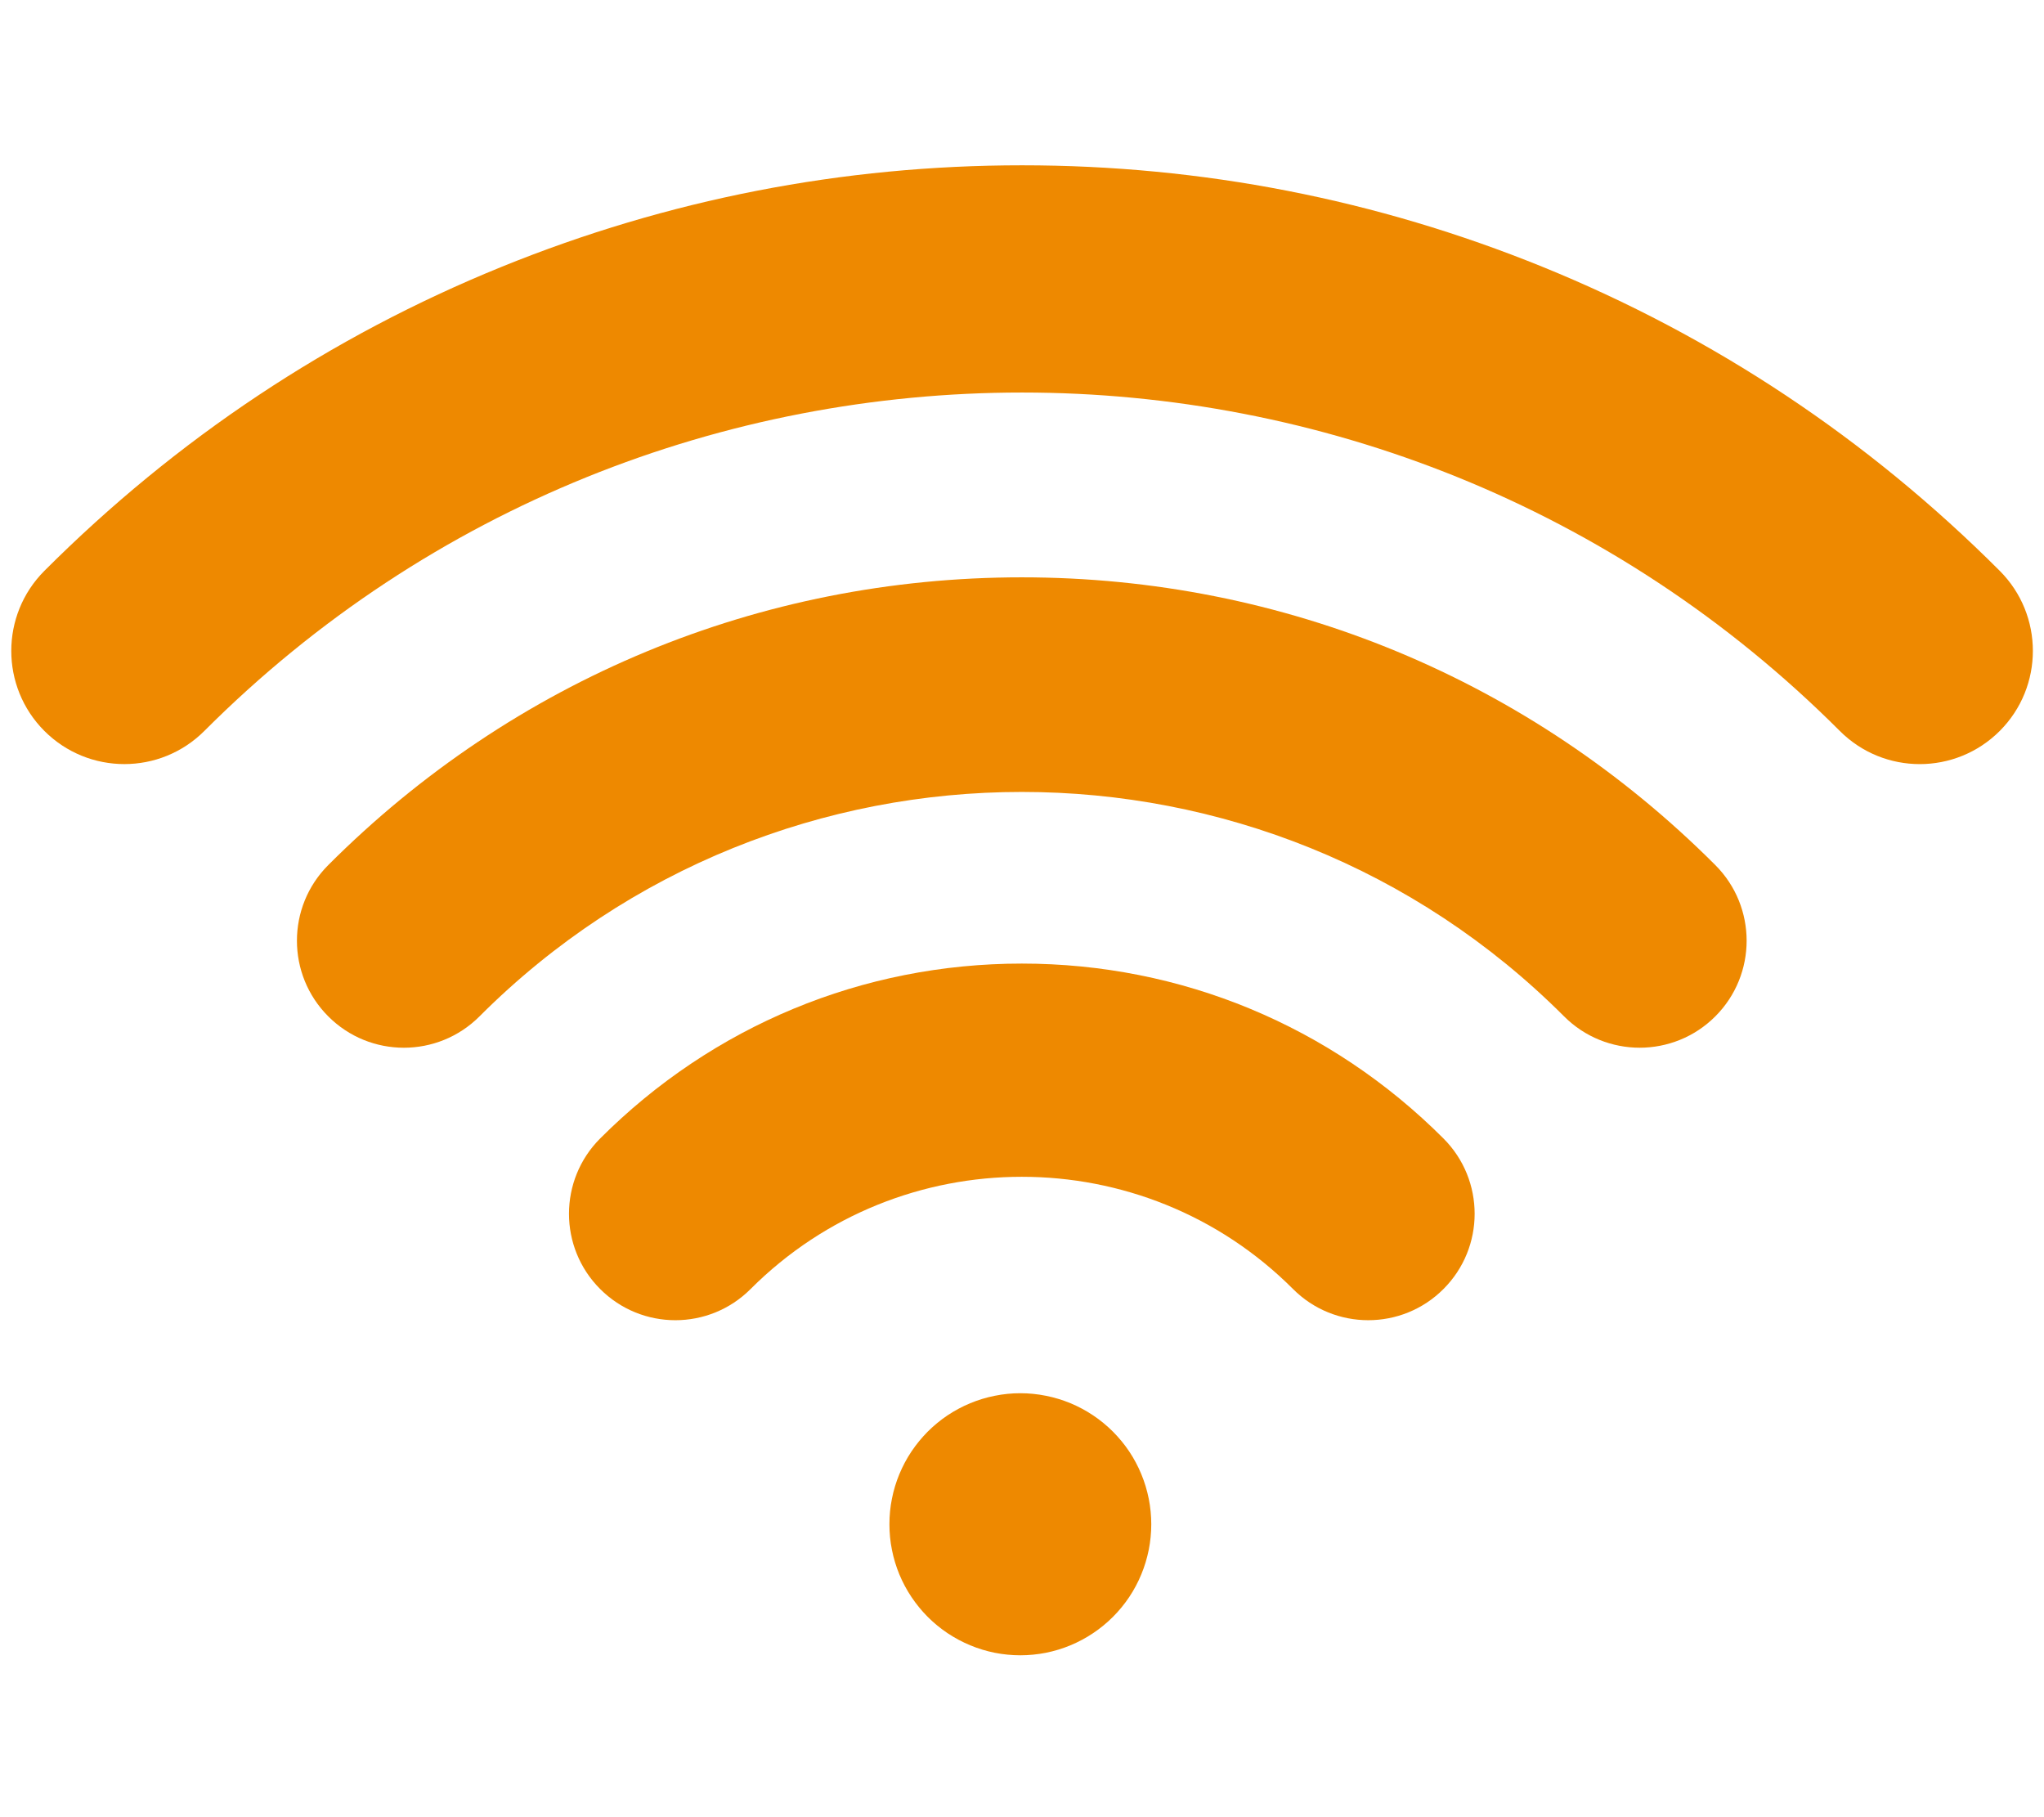 <svg xmlns="http://www.w3.org/2000/svg" xmlns:xlink="http://www.w3.org/1999/xlink" width="225" zoomAndPan="magnify" viewBox="0 0 168.75 150" height="200" preserveAspectRatio="xMidYMid meet" version="1.0"><defs><clipPath id="3edb340ead"><path d="M 0 13.645 L 168 13.645 L 168 64 L 0 64 Z M 0 13.645 " clip-rule="nonzero"/></clipPath><clipPath id="6e4ac66482"><path d="M 73 115 L 96 115 L 96 136.645 L 73 136.645 Z M 73 115 " clip-rule="nonzero"/></clipPath></defs><g clip-path="url(#3edb340ead)"><path fill="#ee8900" d="M 165.098 47.121 C 154.195 36.215 141.488 27.77 127.324 22.016 C 113.645 16.461 99.199 13.645 84.379 13.645 C 69.562 13.645 55.117 16.461 41.438 22.016 C 27.273 27.766 14.566 36.215 3.664 47.121 C 0.02 50.77 0.02 56.688 3.664 60.336 C 7.312 63.984 13.223 63.984 16.871 60.336 C 54.098 23.09 114.664 23.09 151.891 60.336 C 153.715 62.16 156.102 63.074 158.492 63.074 C 160.883 63.074 163.273 62.16 165.098 60.336 C 168.742 56.688 168.742 50.77 165.098 47.121 Z M 165.098 47.121 " fill-opacity="1" fill-rule="nonzero"/></g><path fill="#ee8900" d="M 84.359 47.656 C 62.742 47.656 42.406 56.09 27.102 71.406 C 23.652 74.855 23.652 80.449 27.102 83.898 C 30.547 87.348 36.137 87.348 39.586 83.898 C 64.273 59.195 104.445 59.195 129.129 83.898 C 130.852 85.621 133.113 86.484 135.371 86.484 C 137.629 86.484 139.891 85.621 141.613 83.898 C 145.062 80.449 145.062 74.855 141.613 71.406 C 126.309 56.09 105.973 47.656 84.355 47.656 Z M 84.359 47.656 " fill-opacity="1" fill-rule="nonzero"/><path fill="#ee8900" d="M 84.359 79.539 C 71.215 79.539 58.852 84.668 49.547 93.977 C 46.117 97.41 46.117 102.973 49.547 106.402 C 52.977 109.836 58.539 109.836 61.969 106.402 C 74.316 94.051 94.406 94.051 106.75 106.402 C 108.465 108.121 110.715 108.977 112.961 108.977 C 115.207 108.977 117.457 108.121 119.172 106.402 C 122.602 102.973 122.602 97.41 119.172 93.977 C 109.867 84.668 97.504 79.539 84.359 79.539 Z M 84.359 79.539 " fill-opacity="1" fill-rule="nonzero"/><g clip-path="url(#6e4ac66482)"><path fill="#ee8900" d="M 95.047 125.82 C 95.047 126.531 94.977 127.234 94.84 127.93 C 94.699 128.625 94.496 129.305 94.223 129.961 C 93.953 130.617 93.621 131.238 93.227 131.828 C 92.832 132.418 92.383 132.965 91.879 133.469 C 91.379 133.969 90.832 134.418 90.242 134.812 C 89.652 135.207 89.031 135.539 88.375 135.812 C 87.719 136.086 87.043 136.289 86.348 136.43 C 85.648 136.566 84.945 136.637 84.238 136.637 C 83.527 136.637 82.824 136.566 82.129 136.43 C 81.434 136.289 80.758 136.086 80.102 135.812 C 79.445 135.539 78.824 135.207 78.23 134.812 C 77.641 134.418 77.098 133.969 76.594 133.469 C 76.094 132.965 75.645 132.418 75.25 131.828 C 74.855 131.238 74.523 130.617 74.25 129.961 C 73.98 129.305 73.773 128.625 73.637 127.93 C 73.496 127.234 73.43 126.531 73.43 125.82 C 73.43 125.109 73.496 124.406 73.637 123.711 C 73.773 123.016 73.98 122.336 74.25 121.684 C 74.523 121.027 74.855 120.402 75.25 119.812 C 75.645 119.223 76.094 118.676 76.594 118.172 C 77.098 117.672 77.641 117.223 78.23 116.828 C 78.824 116.434 79.445 116.102 80.102 115.828 C 80.758 115.559 81.434 115.352 82.129 115.215 C 82.824 115.074 83.527 115.004 84.238 115.004 C 84.945 115.004 85.648 115.074 86.348 115.215 C 87.043 115.352 87.719 115.559 88.375 115.828 C 89.031 116.102 89.652 116.434 90.242 116.828 C 90.832 117.223 91.379 117.672 91.879 118.172 C 92.383 118.676 92.832 119.223 93.227 119.812 C 93.621 120.402 93.953 121.027 94.223 121.68 C 94.496 122.336 94.699 123.016 94.84 123.711 C 94.977 124.406 95.047 125.109 95.047 125.82 Z M 95.047 125.82 " fill-opacity="1" fill-rule="nonzero"/></g></svg>